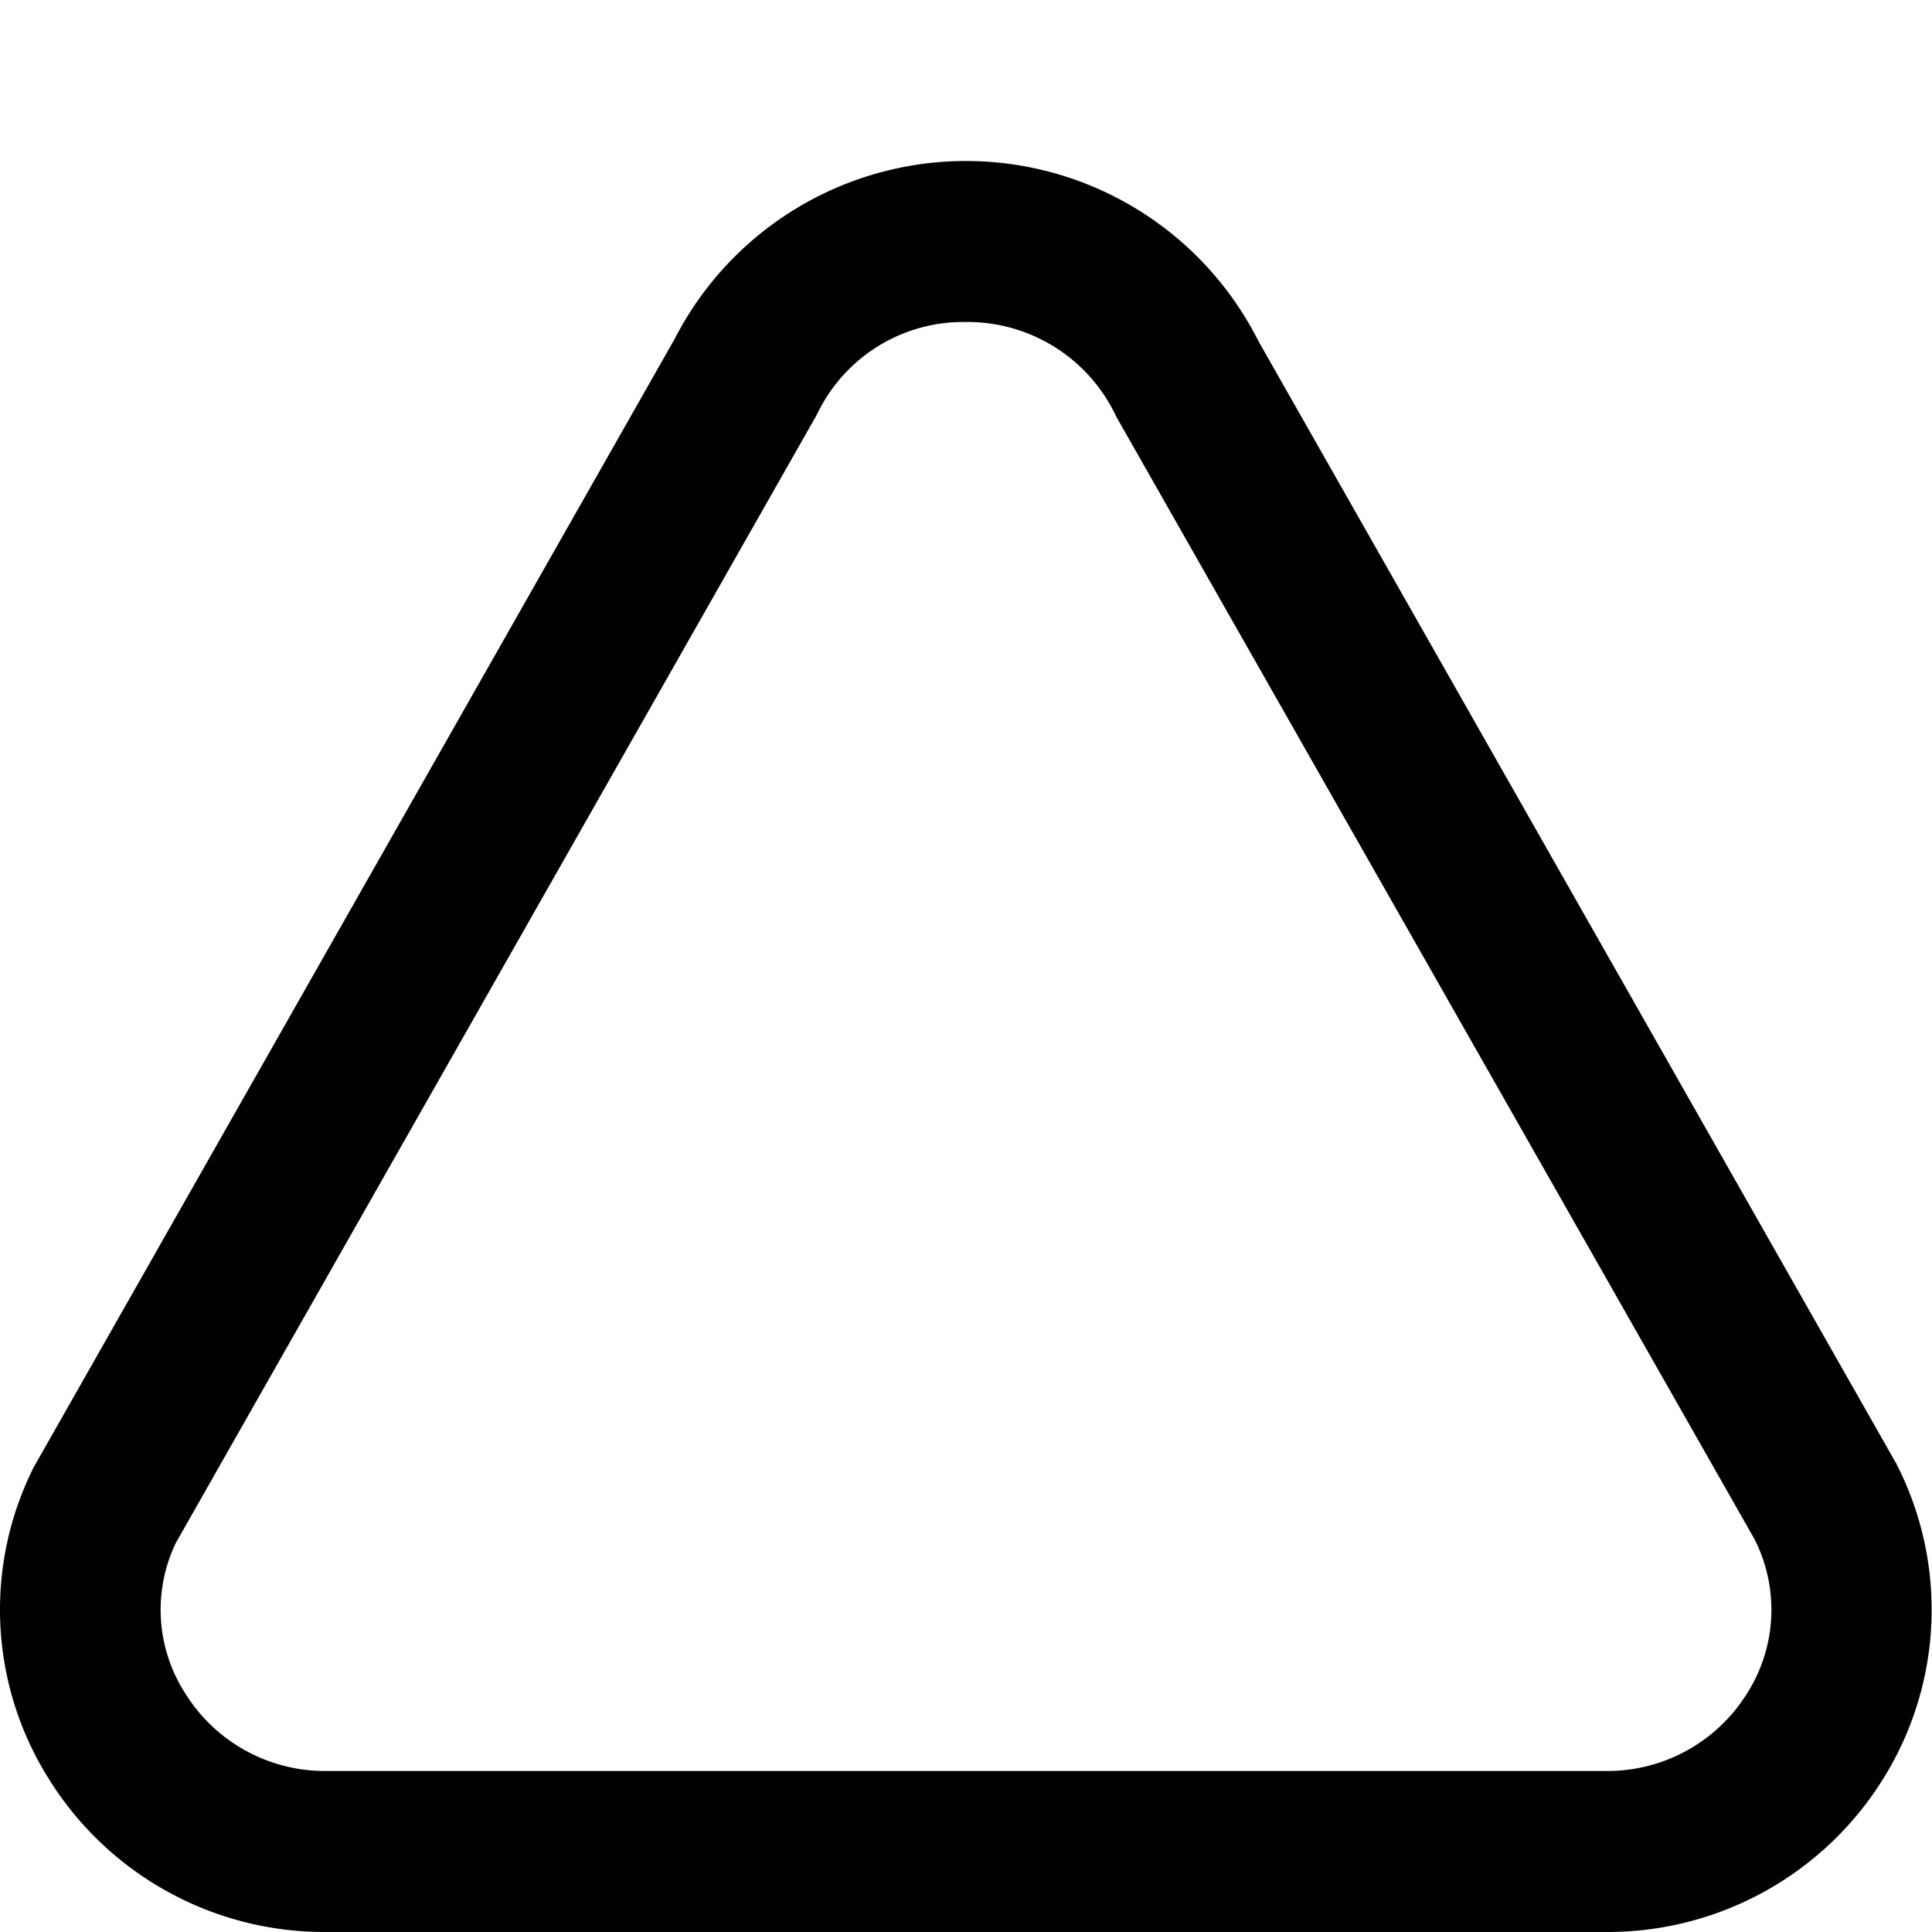 <?xml version="1.0" encoding="UTF-8"?>
<svg xmlns="http://www.w3.org/2000/svg" id="Layer_1" data-name="Layer 1" viewBox="0 0 24 24" width="512" height="512"><path d="M19.948,24H4.052A4.03,4.03,0,0,1,.6,22.088a3.947,3.947,0,0,1-.182-3.86L8.38,4.212a4.068,4.068,0,0,1,7.253.026l7.922,13.941a3.967,3.967,0,0,1-.156,3.909A4.03,4.03,0,0,1,19.948,24ZM12,4a2.013,2.013,0,0,0-1.842,1.129l-.026.049L2.184,19.167A1.919,1.919,0,0,0,2.3,21.034,2.044,2.044,0,0,0,4.052,22h15.9a2.044,2.044,0,0,0,1.752-.966,1.937,1.937,0,0,0,.09-1.916L13.868,5.178A2.039,2.039,0,0,0,12,4Z"/></svg>
